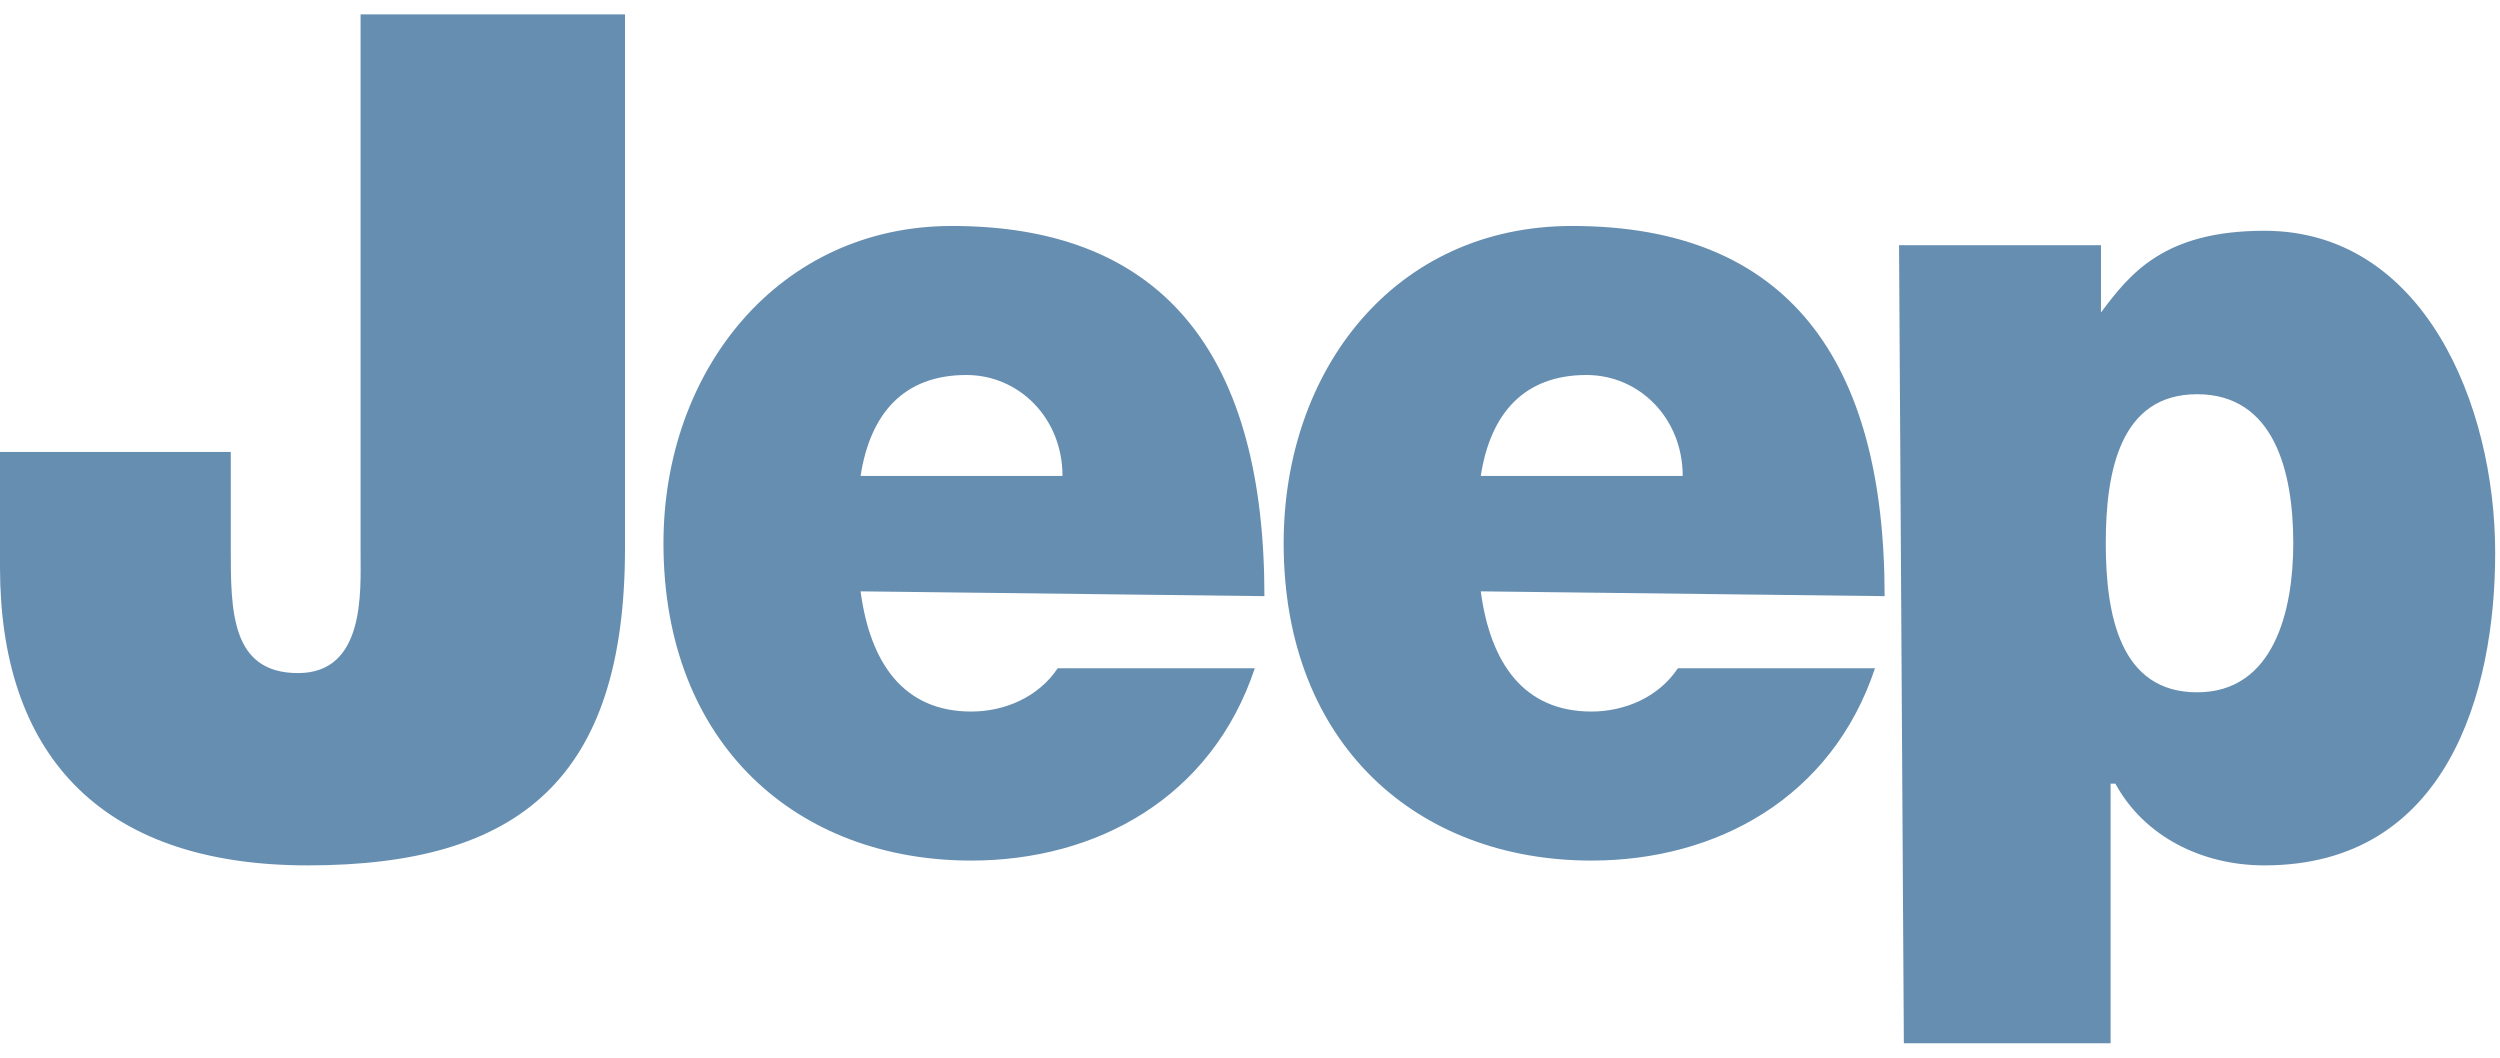 <svg width="52" height="22" viewBox="0 0 52 22" fill="none" xmlns="http://www.w3.org/2000/svg">
<path d="M13 11.4C13 16.2 10.8 18 6.4 18C2 18 0 15.6 0 11.8V9.4H4.8V11.4C4.8 12.7 4.8 14 6.2 14C7.6 14 7.5 12.3 7.5 11.5V0.3H13V11.4ZM17.9 9.9C18.1 8.6 18.8 7.8 20.1 7.8C21.2 7.8 22.1 8.7 22.1 9.9H17.9ZM26.3 12.4C26.3 7.5 24.3 4.7 19.8 4.7C16.2 4.7 13.8 7.7 13.8 11.3C13.8 15.5 16.6 17.9 20.2 17.9C22.8 17.9 25.2 16.6 26.1 13.9H22C21.6 14.5 20.9 14.8 20.2 14.8C18.8 14.8 18.1 13.8 17.9 12.3L26.3 12.4ZM30.8 9.9C31 8.6 31.7 7.8 33 7.8C34.1 7.8 35 8.7 35 9.9H30.8ZM39.2 12.4C39.2 7.5 37.2 4.7 32.7 4.7C29 4.7 26.7 7.7 26.7 11.3C26.7 15.5 29.5 17.9 33.1 17.9C35.7 17.9 38.1 16.6 39 13.9H34.9C34.5 14.5 33.8 14.8 33.1 14.8C31.7 14.8 31 13.8 30.8 12.3L39.2 12.4ZM43.8 11.3C43.8 9.8 44.1 8.2 45.7 8.2C47.3 8.2 47.7 9.8 47.7 11.3C47.7 12.7 47.3 14.4 45.7 14.4C44.1 14.4 43.8 12.8 43.8 11.3ZM39.6 21.7H43.9V16.3H44C44.6 17.4 45.8 18 47.1 18C50.9 18 51.9 14.4 51.9 11.5C51.9 8.4 50.4 4.8 47.1 4.8C45 4.8 44.3 5.7 43.7 6.5V5.1H39.5L39.6 21.7Z" fill="#668EB1"/>
</svg>

